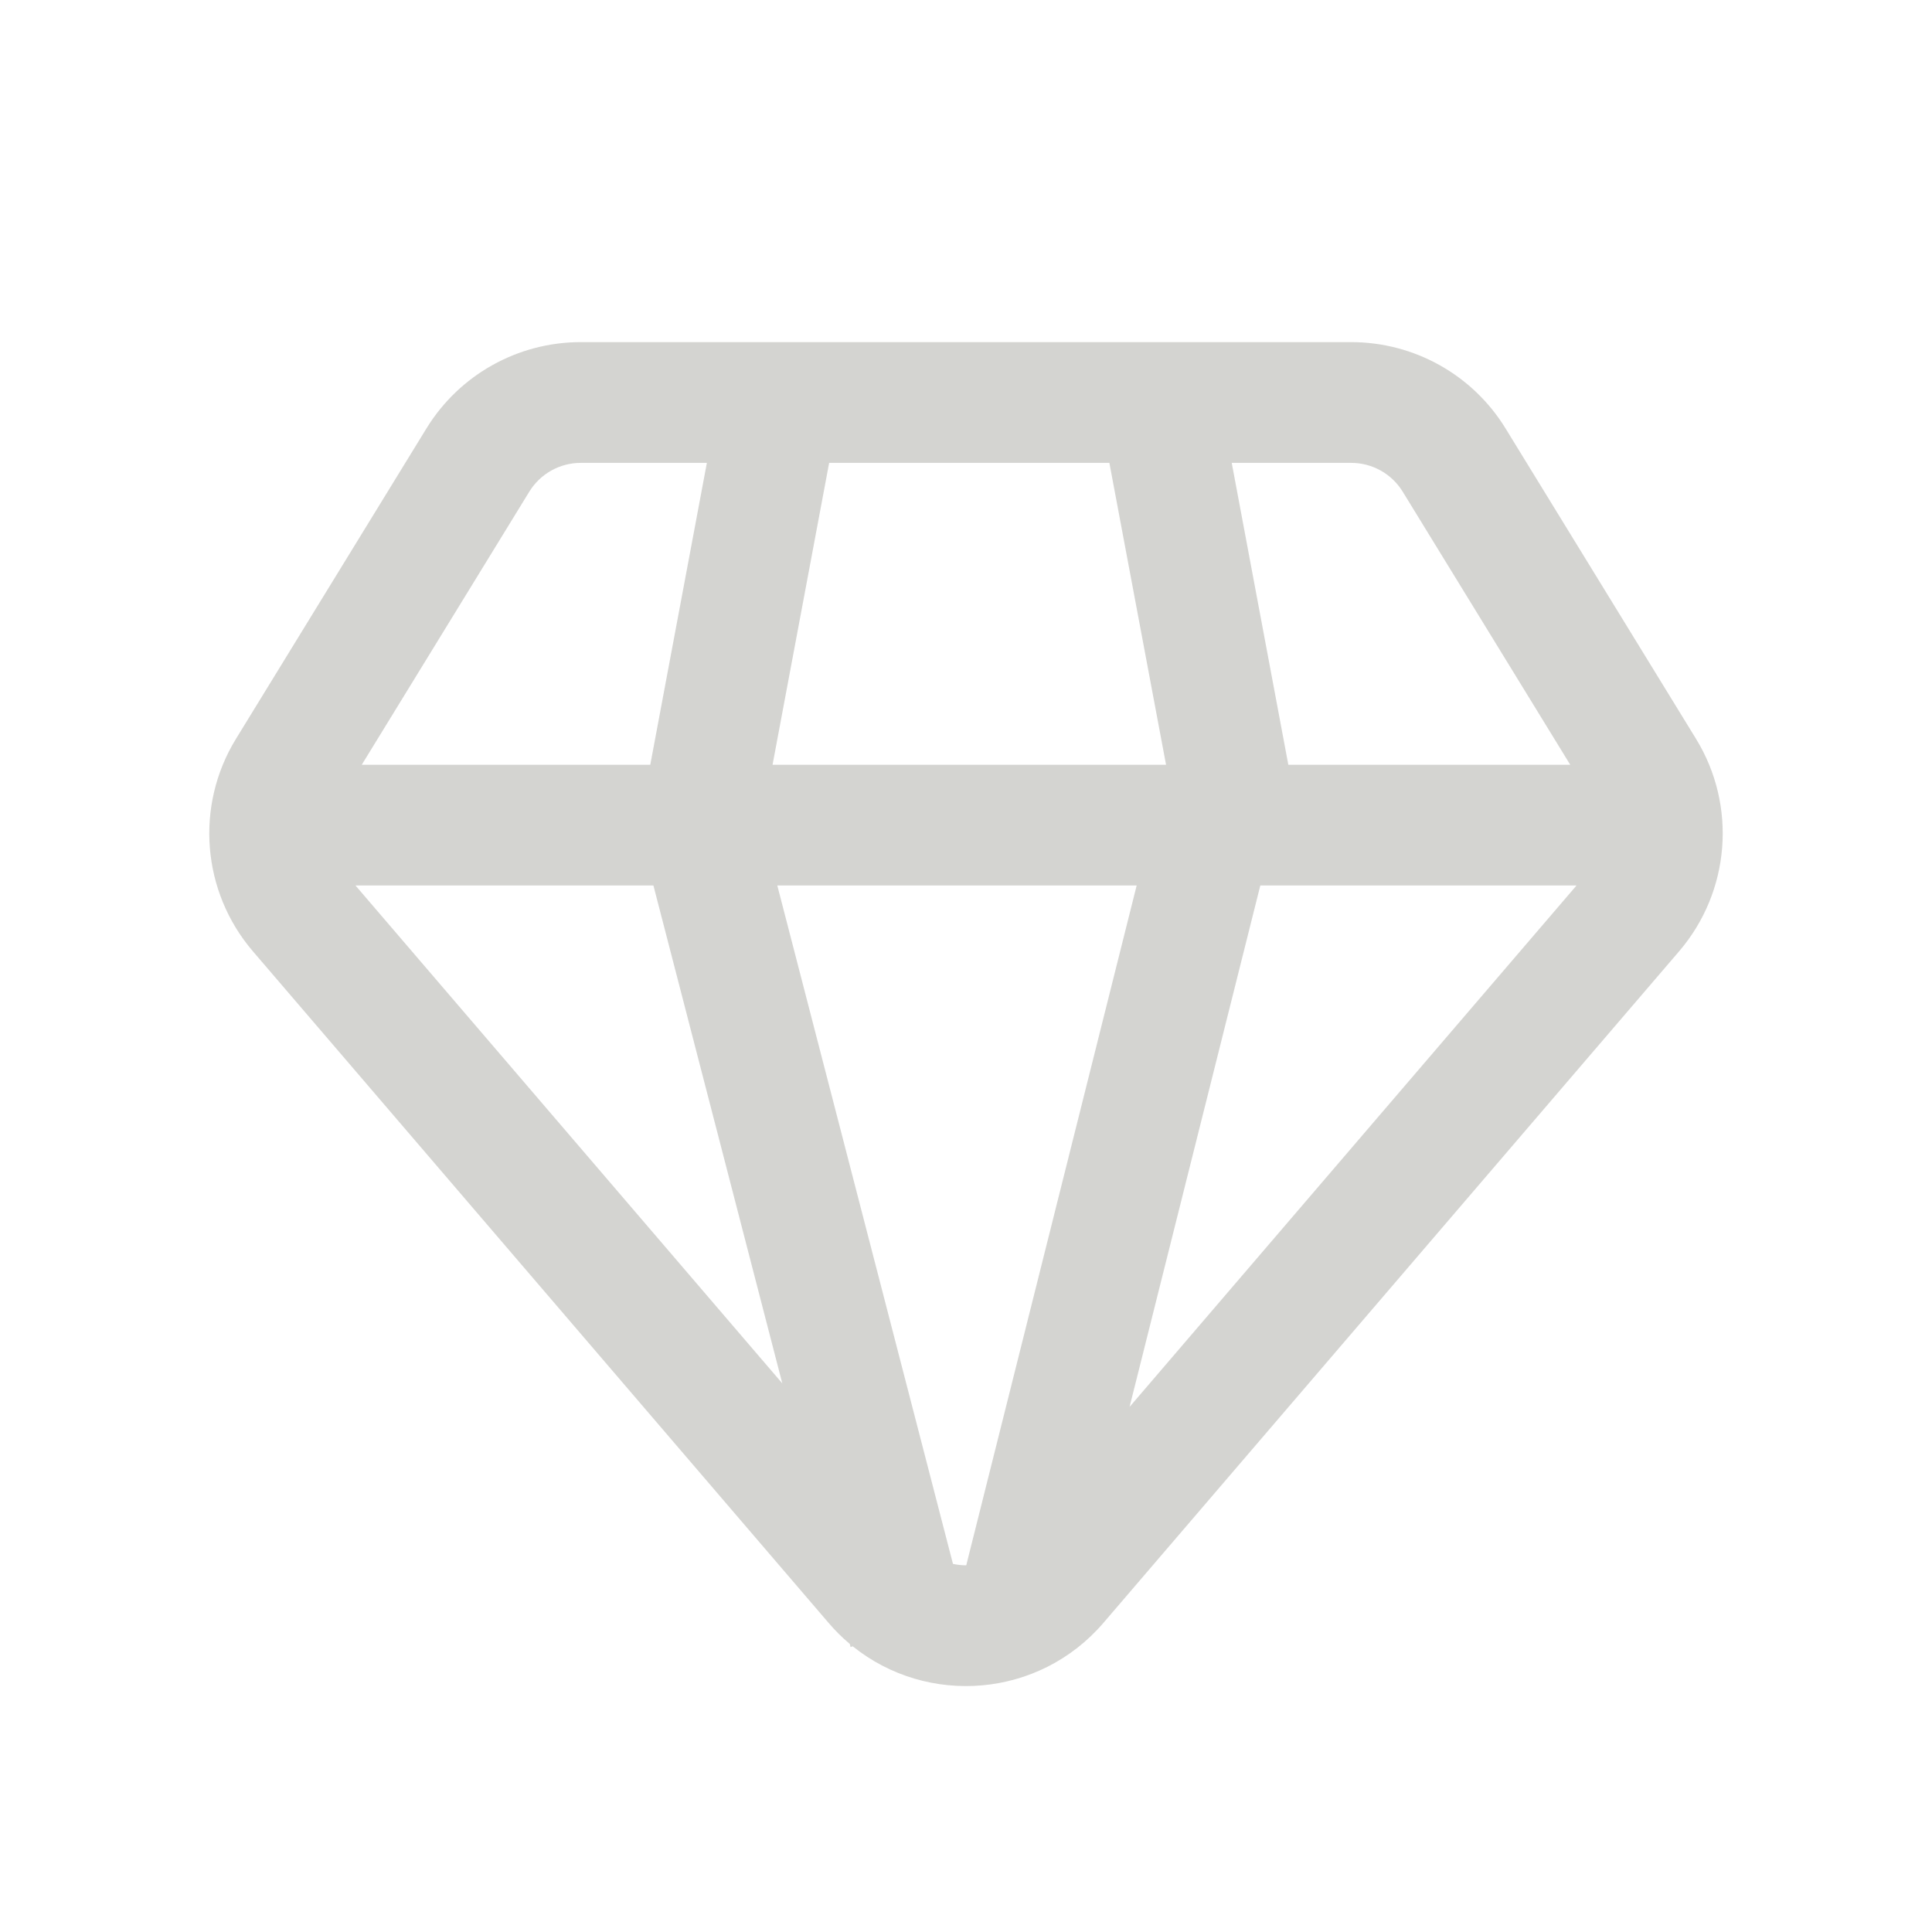 <svg width="24" height="24" viewBox="0 0 24 24" fill="none" xmlns="http://www.w3.org/2000/svg">
<path fill-rule="evenodd" clip-rule="evenodd" d="M7.214 4.25C6.432 4.25 5.706 4.656 5.297 5.323L2.932 9.177C2.421 10.009 2.506 11.076 3.142 11.818L10.292 20.159C10.374 20.255 10.462 20.343 10.556 20.421L10.566 20.46L10.593 20.451C11.518 21.196 12.903 21.098 13.708 20.159L20.858 11.818C21.494 11.076 21.579 10.009 21.068 9.177L18.703 5.323C18.294 4.656 17.568 4.25 16.785 4.25H7.214ZM11.838 19.427C11.892 19.439 11.947 19.445 12.003 19.445L14.12 11H9.656L11.838 19.427ZM8.117 11H4.416L9.718 17.185L8.117 11ZM6.575 6.108C6.712 5.885 6.954 5.75 7.214 5.75H8.781L8.078 9.5H4.494L6.575 6.108ZM9.597 9.5L10.3 5.75H13.781L14.485 9.5H9.597ZM16.004 9.5H19.506L17.425 6.108C17.288 5.885 17.046 5.75 16.785 5.75H15.301L16.004 9.5ZM19.584 11L14.032 17.477L15.656 11H19.584Z" fill="#D0D0CD" fill-opacity="0.92"/>
</svg>

